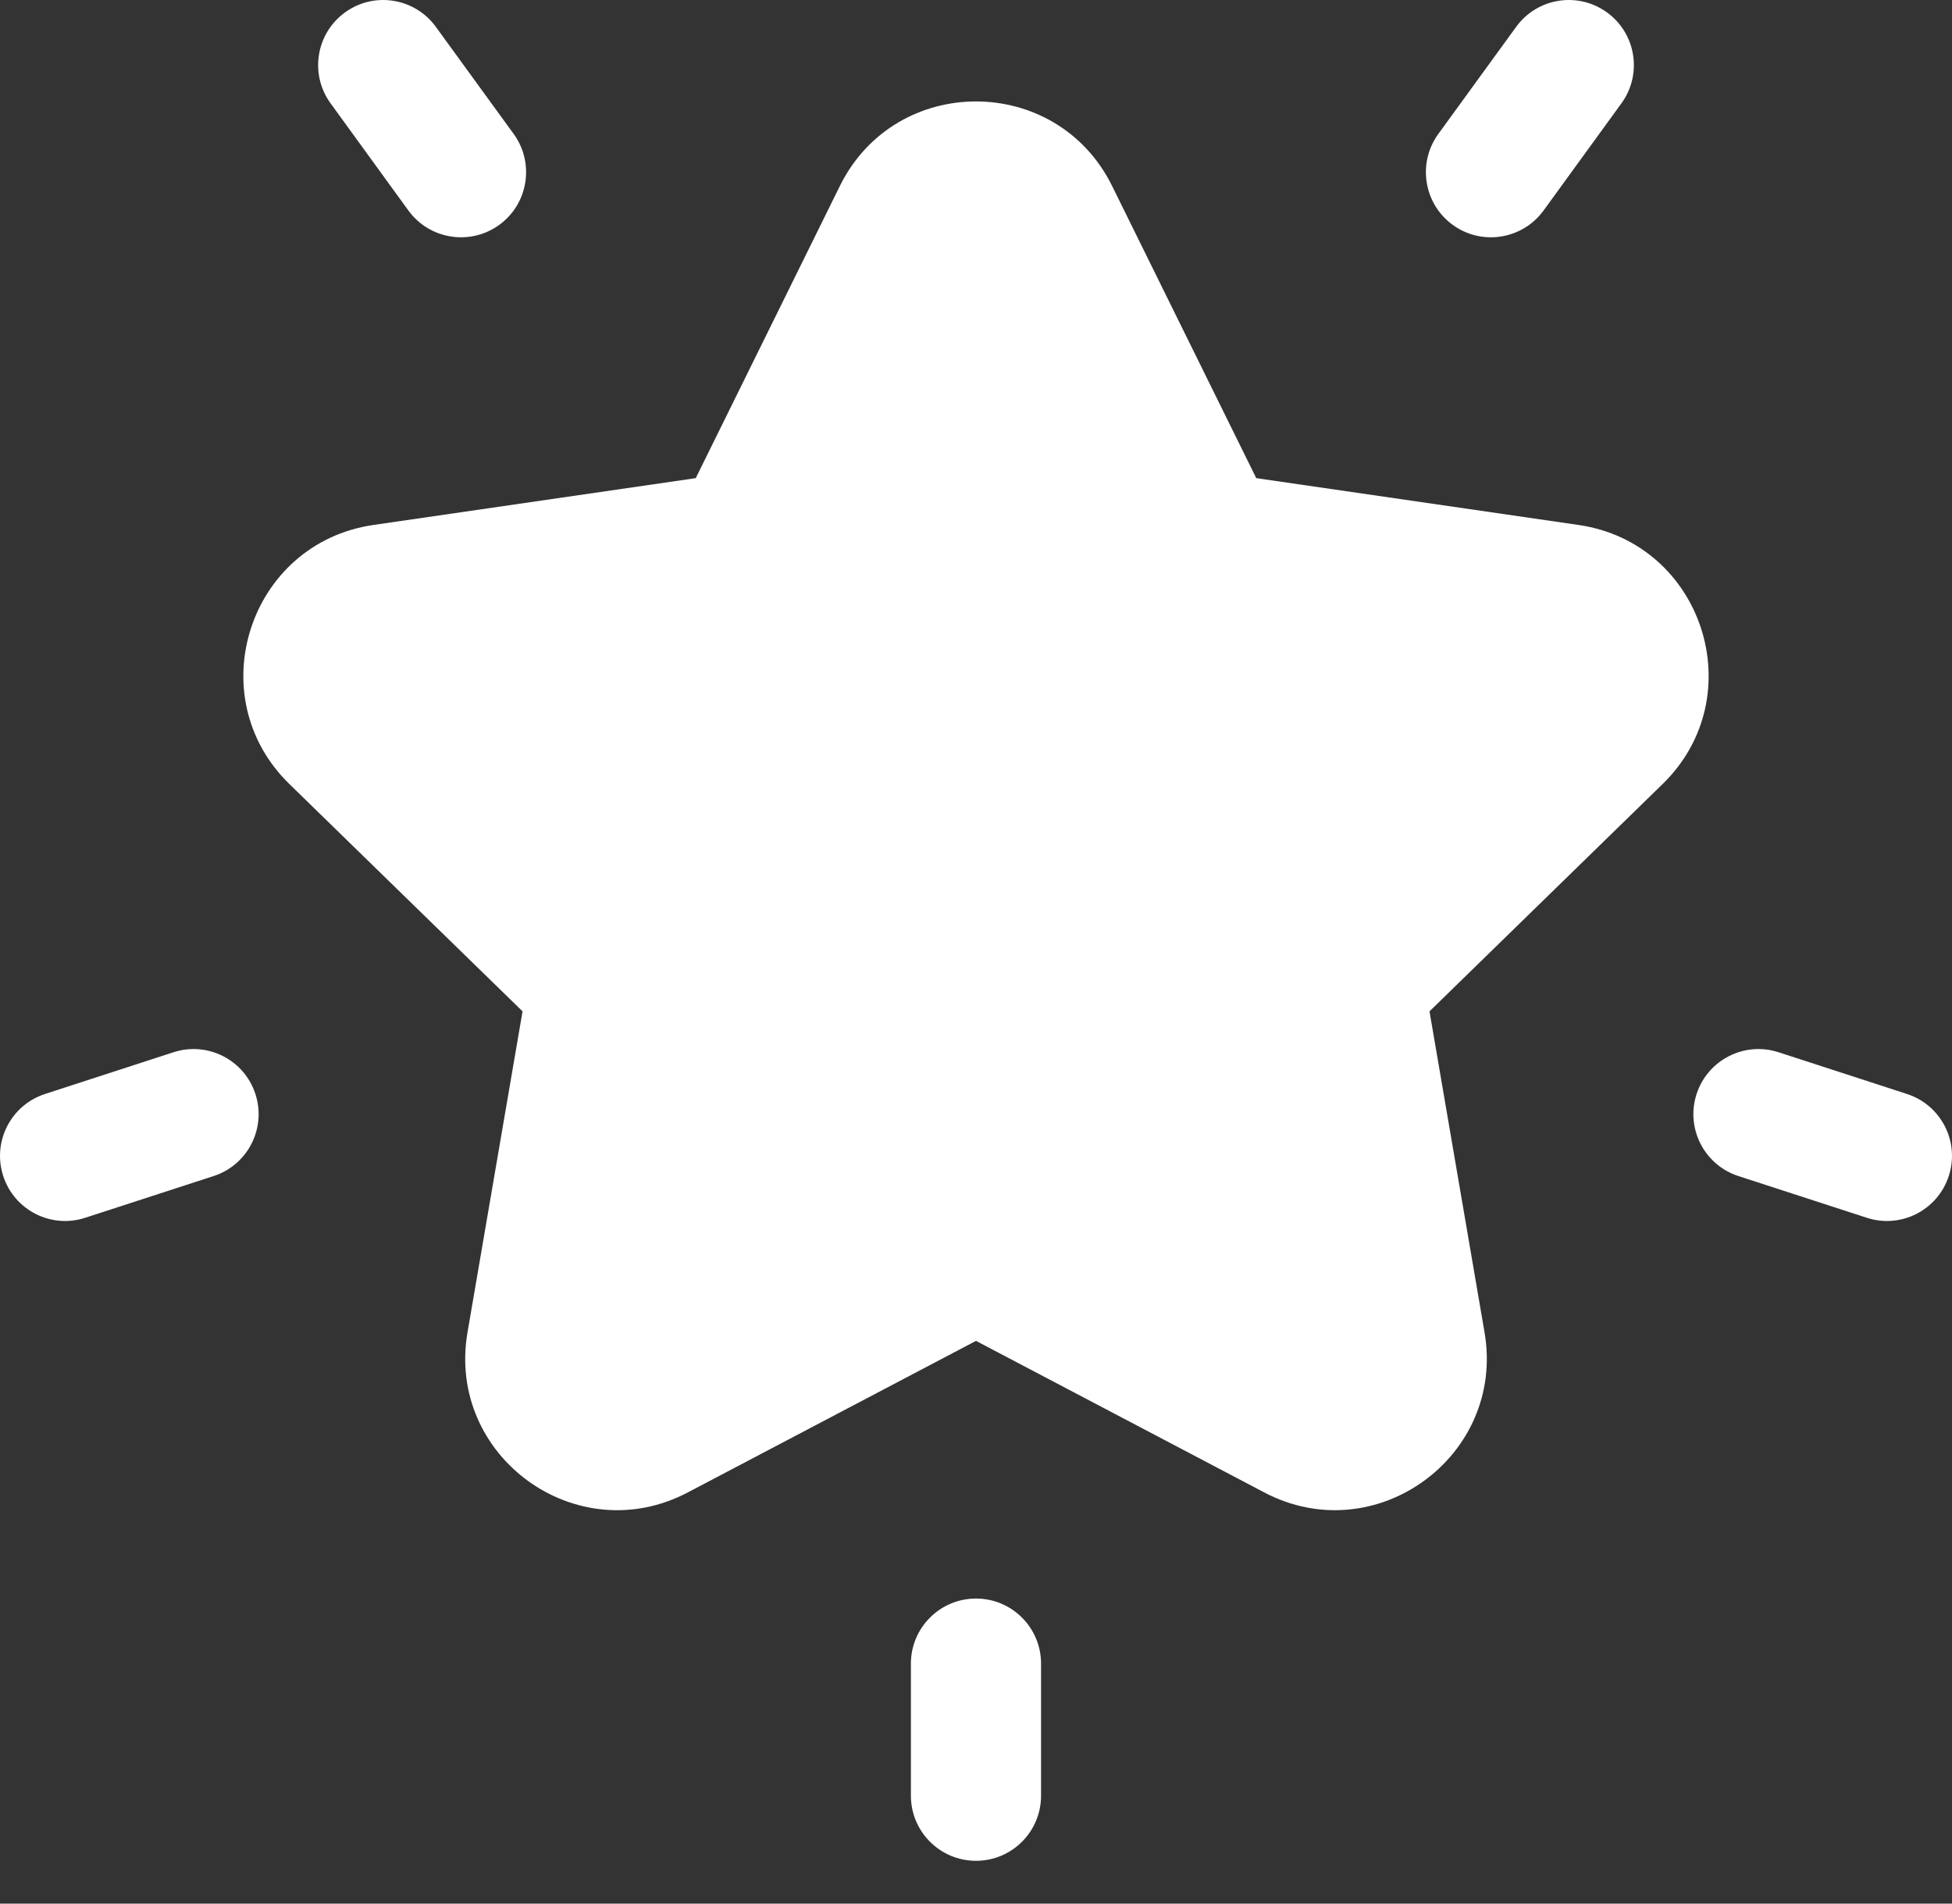 <svg xmlns="http://www.w3.org/2000/svg" width="40" height="39" viewBox="0 0 40 39" fill="none"><rect x="0" y="0" width="40" height="39" fill="#333333" stroke="none"/><path d="M32.347 10.755L25.743 9.796L22.79 3.812C21.65 1.501 18.351 1.5 17.21 3.811L14.257 9.796L7.653 10.755C5.103 11.126 4.083 14.262 5.929 16.062L10.708 20.72L9.58 27.297C9.144 29.836 11.812 31.776 14.094 30.576L20 27.471L25.907 30.576C28.191 31.777 30.855 29.83 30.421 27.297L29.293 20.72L34.071 16.062C35.916 14.263 34.898 11.126 32.347 10.755Z" fill="white"></path><path d="M10.526 2.744L8.931 0.55C8.498 -0.046 7.664 -0.178 7.069 0.255C6.473 0.688 6.341 1.521 6.774 2.117L8.368 4.312C8.802 4.908 9.635 5.039 10.231 4.607C10.826 4.174 10.959 3.34 10.526 2.744Z" fill="white"></path><path d="M5.234 22.414C5.007 21.714 4.255 21.33 3.554 21.558L0.922 22.413C0.221 22.641 -0.162 23.393 0.066 24.093C0.294 24.795 1.047 25.177 1.746 24.949L4.378 24.094C5.078 23.867 5.462 23.114 5.234 22.414Z" fill="white"></path><path d="M32.931 0.255C32.335 -0.178 31.502 -0.046 31.069 0.55L29.474 2.744C29.041 3.34 29.173 4.174 29.769 4.607C30.365 5.04 31.198 4.907 31.631 4.312L33.226 2.117C33.659 1.521 33.527 0.688 32.931 0.255Z" fill="white"></path><path d="M39.078 22.413L36.446 21.558C35.746 21.33 34.993 21.714 34.766 22.414C34.538 23.114 34.922 23.866 35.622 24.094L38.254 24.949C38.953 25.177 39.706 24.795 39.934 24.093C40.162 23.393 39.779 22.641 39.078 22.413Z" fill="white"></path><path d="M20 32.75C19.264 32.75 18.666 33.347 18.666 34.083V36.789C18.666 37.526 19.264 38.123 20 38.123C20.736 38.123 21.333 37.526 21.333 36.789V34.083C21.333 33.347 20.736 32.75 20 32.75Z" fill="white"></path></svg>